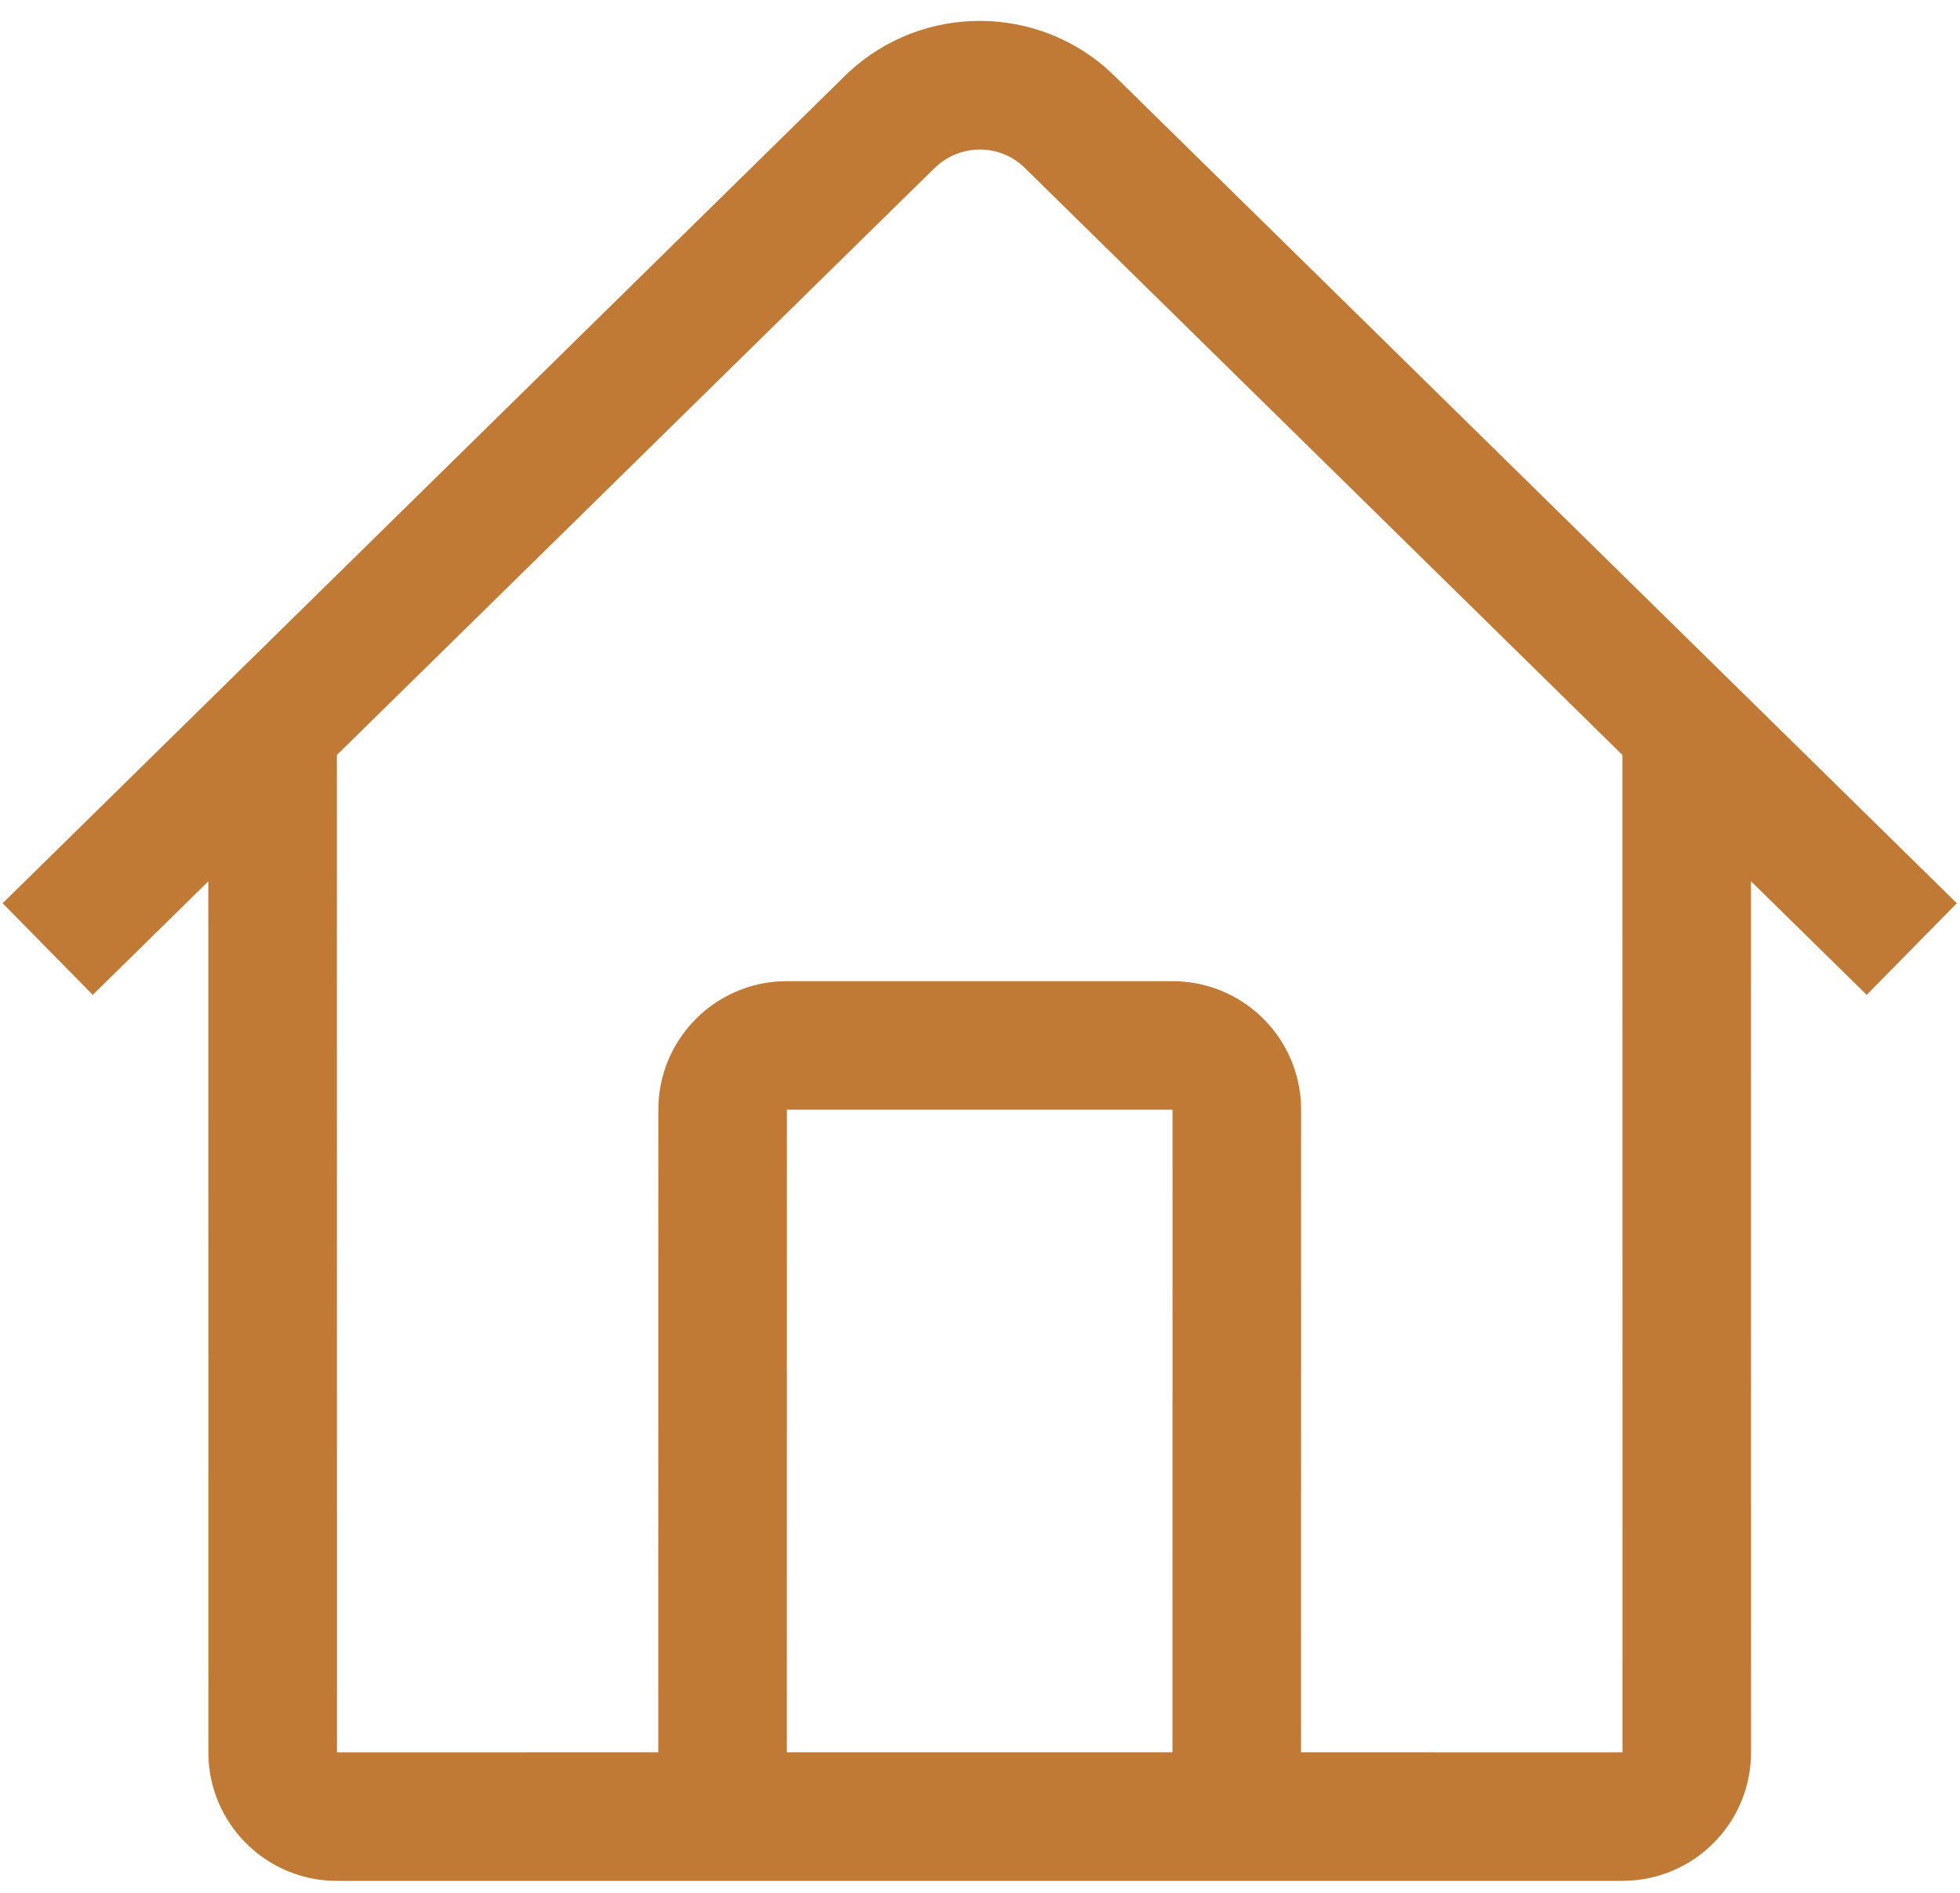 <svg width="59" height="57" viewBox="0 0 59 57" fill="none" xmlns="http://www.w3.org/2000/svg">
<path d="M33.272 2.028L33.611 2.346L58.904 27.194L56.191 29.953L52.708 26.532L52.71 52.759C52.71 54.798 51.131 56.47 49.129 56.617L48.84 56.629H10.143C8.103 56.629 6.431 55.05 6.282 53.047L6.273 52.759L6.271 26.534L2.792 29.953L0.079 27.194L25.345 2.371C27.498 0.173 30.971 0.051 33.272 2.028ZM28.268 4.938L28.083 5.107L10.14 22.732L10.143 52.759L19.815 52.757L19.817 33.41C19.817 31.371 21.396 29.699 23.398 29.55L23.687 29.541H35.296C37.335 29.541 39.007 31.119 39.156 33.122L39.166 33.41L39.164 52.757L48.84 52.759L48.838 22.73L30.846 5.053C30.141 4.362 29.042 4.319 28.268 4.938ZM35.296 33.41H23.687L23.685 52.757H35.294L35.296 33.41Z" fill="#C07A35"/>
</svg>
